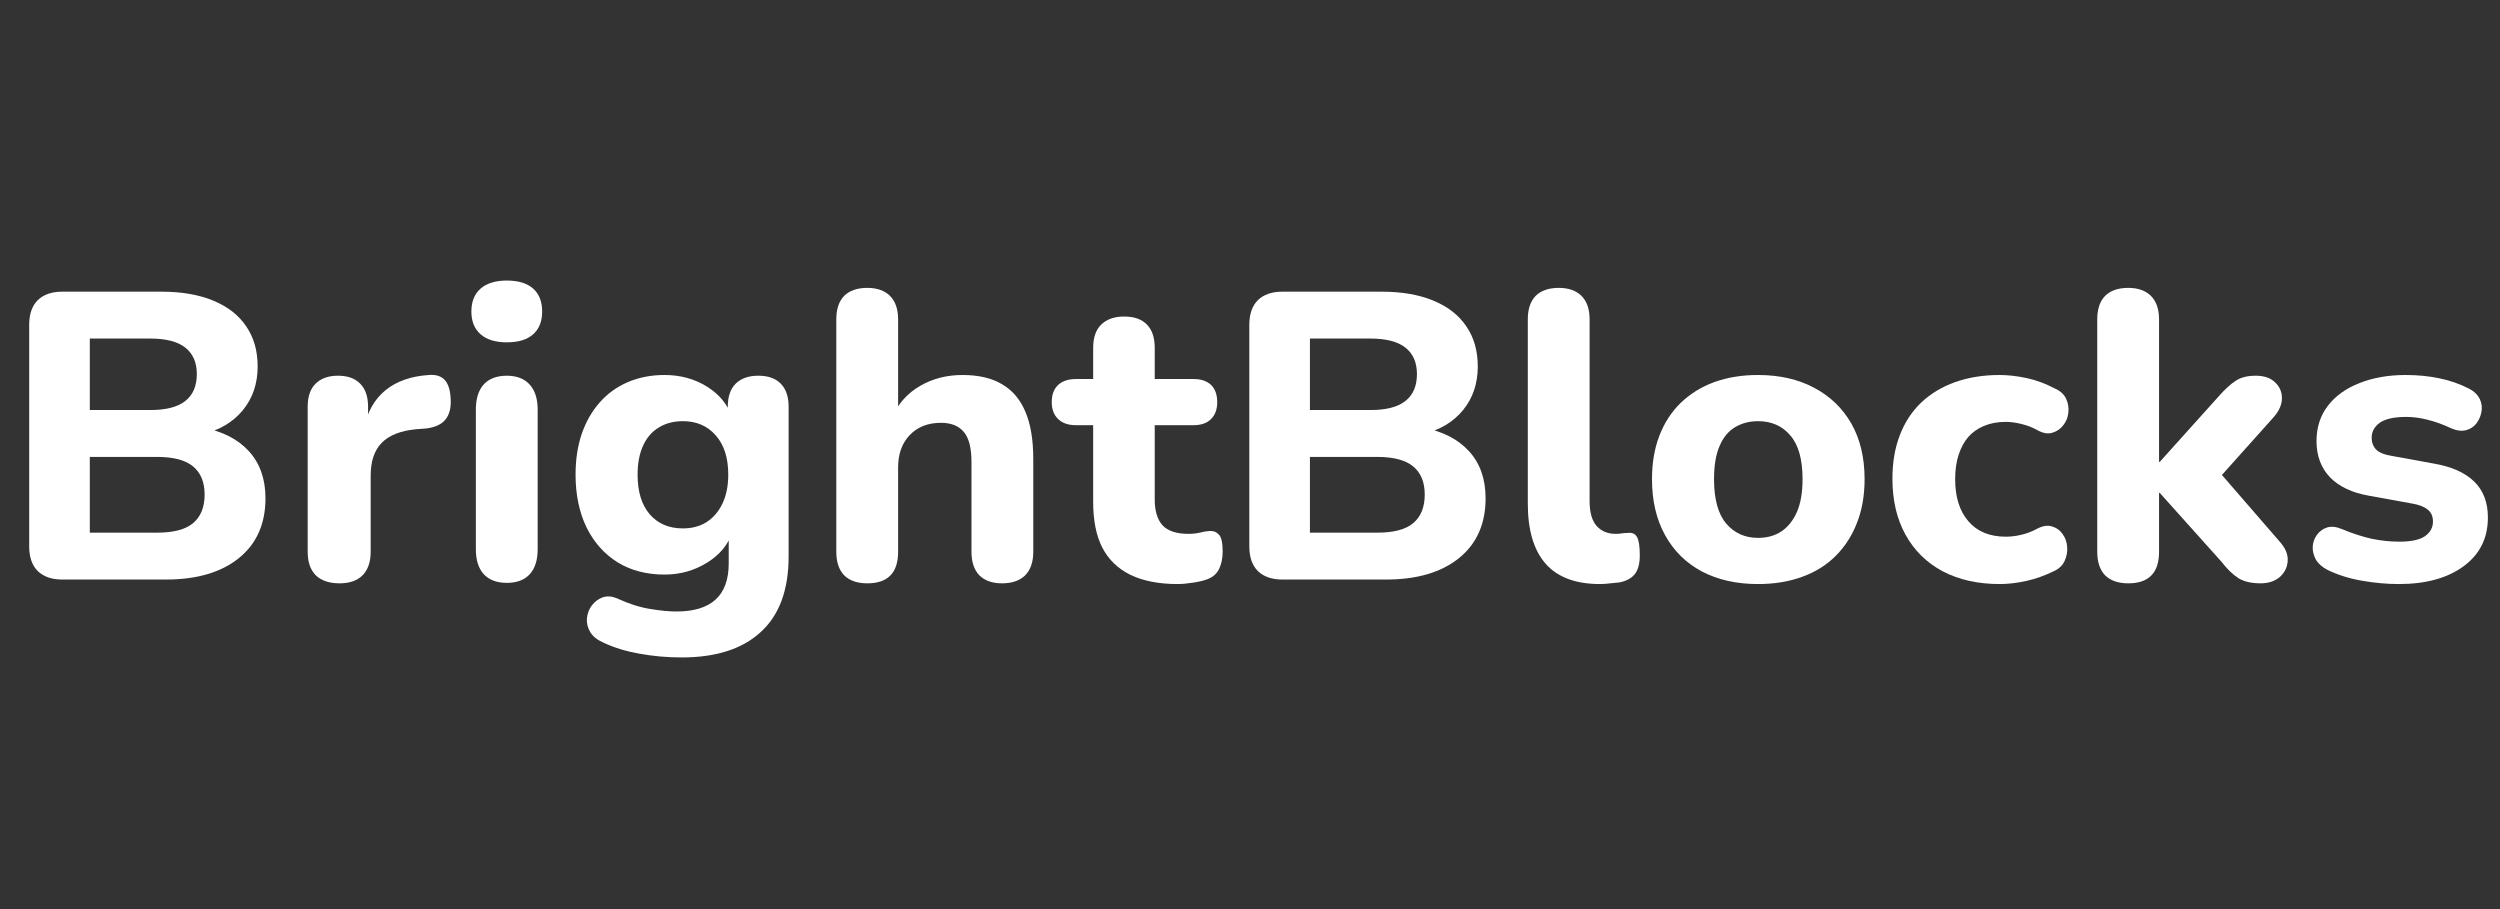 <svg version="1.2" preserveAspectRatio="xMidYMid meet" height="80" viewBox="0 0 165 60" zoomAndPan="magnify" width="220" xmlns:xlink="http://www.w3.org/1999/xlink" xmlns="http://www.w3.org/2000/svg"><rect x="0" y="0" width="165" height="60" fill="#333333" stroke="none"/><defs></defs><g id="9846ade179"><g style="fill:#ffffff;fill-opacity:1;"><g transform="translate(0.021, 38.25)"><path d="M 4.094 0 C 3.395 0 2.852 -0.188 2.469 -0.562 C 2.094 -0.938 1.906 -1.477 1.906 -2.188 L 1.906 -16.812 C 1.906 -17.52 2.094 -18.062 2.469 -18.438 C 2.852 -18.812 3.395 -19 4.094 -19 L 10.625 -19 C 11.969 -19 13.113 -18.801 14.062 -18.406 C 15.02 -18.008 15.742 -17.441 16.234 -16.703 C 16.734 -15.973 16.984 -15.094 16.984 -14.062 C 16.984 -12.938 16.66 -11.977 16.016 -11.188 C 15.367 -10.395 14.477 -9.863 13.344 -9.594 L 13.344 -10.031 C 14.656 -9.789 15.676 -9.27 16.406 -8.469 C 17.133 -7.676 17.5 -6.641 17.5 -5.359 C 17.5 -3.672 16.91 -2.352 15.734 -1.406 C 14.566 -0.469 12.961 0 10.922 0 Z M 5.906 -3.094 L 10.344 -3.094 C 11.426 -3.094 12.219 -3.301 12.719 -3.719 C 13.227 -4.145 13.484 -4.773 13.484 -5.609 C 13.484 -6.43 13.227 -7.051 12.719 -7.469 C 12.219 -7.883 11.426 -8.094 10.344 -8.094 L 5.906 -8.094 Z M 5.906 -11.188 L 9.891 -11.188 C 10.93 -11.188 11.703 -11.383 12.203 -11.781 C 12.711 -12.176 12.969 -12.77 12.969 -13.562 C 12.969 -14.332 12.711 -14.914 12.203 -15.312 C 11.703 -15.707 10.93 -15.906 9.891 -15.906 L 5.906 -15.906 Z M 5.906 -11.188" style="stroke:none"></path></g></g><g style="fill:#ffffff;fill-opacity:1;"><g transform="translate(18.745, 38.25)"><path d="M 3.672 0.25 C 2.984 0.25 2.457 0.07 2.094 -0.281 C 1.738 -0.645 1.562 -1.16 1.562 -1.828 L 1.562 -11.406 C 1.562 -12.07 1.734 -12.578 2.078 -12.922 C 2.43 -13.273 2.926 -13.453 3.562 -13.453 C 4.207 -13.453 4.695 -13.273 5.031 -12.922 C 5.375 -12.578 5.547 -12.07 5.547 -11.406 L 5.547 -10 L 5.281 -10 C 5.5 -11.07 5.973 -11.906 6.703 -12.5 C 7.441 -13.094 8.395 -13.426 9.562 -13.5 C 10.02 -13.539 10.367 -13.43 10.609 -13.172 C 10.848 -12.91 10.977 -12.484 11 -11.891 C 11.031 -11.328 10.914 -10.883 10.656 -10.562 C 10.395 -10.238 9.961 -10.039 9.359 -9.969 L 8.734 -9.922 C 7.711 -9.828 6.953 -9.531 6.453 -9.031 C 5.961 -8.531 5.719 -7.801 5.719 -6.844 L 5.719 -1.828 C 5.719 -1.16 5.539 -0.645 5.188 -0.281 C 4.832 0.07 4.328 0.25 3.672 0.25 Z M 3.672 0.25" style="stroke:none"></path></g></g><g style="fill:#ffffff;fill-opacity:1;"><g transform="translate(29.845, 38.25)"><path d="M 3.609 0.219 C 2.941 0.219 2.43 0.023 2.078 -0.359 C 1.734 -0.742 1.562 -1.289 1.562 -2 L 1.562 -11.219 C 1.562 -11.938 1.734 -12.488 2.078 -12.875 C 2.43 -13.258 2.941 -13.453 3.609 -13.453 C 4.254 -13.453 4.754 -13.258 5.109 -12.875 C 5.461 -12.488 5.641 -11.938 5.641 -11.219 L 5.641 -2 C 5.641 -1.289 5.469 -0.742 5.125 -0.359 C 4.781 0.023 4.273 0.219 3.609 0.219 Z M 3.609 -15.656 C 2.859 -15.656 2.281 -15.832 1.875 -16.188 C 1.469 -16.539 1.266 -17.039 1.266 -17.688 C 1.266 -18.344 1.469 -18.848 1.875 -19.203 C 2.281 -19.555 2.859 -19.734 3.609 -19.734 C 4.367 -19.734 4.945 -19.555 5.344 -19.203 C 5.738 -18.848 5.938 -18.344 5.938 -17.688 C 5.938 -17.039 5.738 -16.539 5.344 -16.188 C 4.945 -15.832 4.367 -15.656 3.609 -15.656 Z M 3.609 -15.656" style="stroke:none"></path></g></g><g style="fill:#ffffff;fill-opacity:1;"><g transform="translate(37.065, 38.25)"><path d="M 7.922 5.141 C 6.953 5.141 6.02 5.055 5.125 4.891 C 4.238 4.734 3.457 4.492 2.781 4.172 C 2.363 3.992 2.066 3.758 1.891 3.469 C 1.723 3.188 1.648 2.883 1.672 2.562 C 1.703 2.238 1.812 1.953 2 1.703 C 2.195 1.453 2.438 1.273 2.719 1.172 C 3.008 1.078 3.316 1.098 3.641 1.234 C 4.43 1.598 5.16 1.832 5.828 1.938 C 6.504 2.051 7.086 2.109 7.578 2.109 C 8.723 2.109 9.582 1.848 10.156 1.328 C 10.738 0.805 11.031 0.004 11.031 -1.078 L 11.031 -3.125 L 11.266 -3.125 C 10.992 -2.301 10.438 -1.629 9.594 -1.109 C 8.75 -0.586 7.816 -0.328 6.797 -0.328 C 5.609 -0.328 4.57 -0.598 3.688 -1.141 C 2.812 -1.691 2.129 -2.461 1.641 -3.453 C 1.16 -4.453 0.922 -5.609 0.922 -6.922 C 0.922 -7.91 1.055 -8.805 1.328 -9.609 C 1.609 -10.422 2.004 -11.113 2.516 -11.688 C 3.023 -12.27 3.645 -12.719 4.375 -13.031 C 5.102 -13.344 5.91 -13.5 6.797 -13.5 C 7.848 -13.5 8.781 -13.242 9.594 -12.734 C 10.414 -12.223 10.961 -11.555 11.234 -10.734 L 10.969 -9.859 L 10.969 -11.406 C 10.969 -12.07 11.141 -12.578 11.484 -12.922 C 11.836 -13.273 12.336 -13.453 12.984 -13.453 C 13.641 -13.453 14.133 -13.273 14.469 -12.922 C 14.812 -12.578 14.984 -12.07 14.984 -11.406 L 14.984 -1.531 C 14.984 0.676 14.375 2.336 13.156 3.453 C 11.945 4.578 10.203 5.141 7.922 5.141 Z M 8 -3.375 C 8.613 -3.375 9.141 -3.516 9.578 -3.797 C 10.023 -4.086 10.375 -4.5 10.625 -5.031 C 10.875 -5.562 11 -6.191 11 -6.922 C 11 -8.035 10.723 -8.898 10.172 -9.516 C 9.629 -10.141 8.906 -10.453 8 -10.453 C 7.395 -10.453 6.863 -10.312 6.406 -10.031 C 5.957 -9.758 5.613 -9.359 5.375 -8.828 C 5.133 -8.297 5.016 -7.66 5.016 -6.922 C 5.016 -5.805 5.281 -4.938 5.812 -4.312 C 6.352 -3.688 7.082 -3.375 8 -3.375 Z M 8 -3.375" style="stroke:none"></path></g></g><g style="fill:#ffffff;fill-opacity:1;"><g transform="translate(53.634, 38.25)"><path d="M 3.609 0.25 C 2.941 0.25 2.43 0.07 2.078 -0.281 C 1.734 -0.645 1.562 -1.16 1.562 -1.828 L 1.562 -17.172 C 1.562 -17.848 1.734 -18.363 2.078 -18.719 C 2.43 -19.07 2.941 -19.25 3.609 -19.25 C 4.254 -19.25 4.754 -19.07 5.109 -18.719 C 5.461 -18.363 5.641 -17.848 5.641 -17.172 L 5.641 -10.75 L 5.25 -10.75 C 5.664 -11.633 6.281 -12.312 7.094 -12.781 C 7.914 -13.258 8.848 -13.5 9.891 -13.5 C 10.953 -13.5 11.82 -13.297 12.5 -12.891 C 13.188 -12.492 13.703 -11.883 14.047 -11.062 C 14.391 -10.25 14.562 -9.211 14.562 -7.953 L 14.562 -1.828 C 14.562 -1.16 14.383 -0.645 14.031 -0.281 C 13.676 0.07 13.164 0.25 12.5 0.25 C 11.852 0.25 11.352 0.07 11 -0.281 C 10.656 -0.645 10.484 -1.16 10.484 -1.828 L 10.484 -7.766 C 10.484 -8.68 10.316 -9.336 9.984 -9.734 C 9.648 -10.141 9.145 -10.344 8.469 -10.344 C 7.602 -10.344 6.914 -10.07 6.406 -9.531 C 5.895 -9 5.641 -8.285 5.641 -7.391 L 5.641 -1.828 C 5.641 -0.441 4.961 0.25 3.609 0.25 Z M 3.609 0.25" style="stroke:none"></path></g></g><g style="fill:#ffffff;fill-opacity:1;"><g transform="translate(69.665, 38.25)"><path d="M 8.062 0.297 C 6.82 0.297 5.781 0.094 4.938 -0.312 C 4.102 -0.727 3.484 -1.332 3.078 -2.125 C 2.68 -2.914 2.484 -3.914 2.484 -5.125 L 2.484 -10.188 L 1.344 -10.188 C 0.844 -10.188 0.453 -10.32 0.172 -10.594 C -0.109 -10.863 -0.25 -11.234 -0.25 -11.703 C -0.25 -12.203 -0.109 -12.582 0.172 -12.844 C 0.453 -13.102 0.844 -13.234 1.344 -13.234 L 2.484 -13.234 L 2.484 -15.281 C 2.484 -15.969 2.66 -16.484 3.016 -16.828 C 3.379 -17.18 3.883 -17.359 4.531 -17.359 C 5.195 -17.359 5.695 -17.18 6.031 -16.828 C 6.375 -16.484 6.547 -15.969 6.547 -15.281 L 6.547 -13.234 L 9.109 -13.234 C 9.609 -13.234 9.992 -13.102 10.266 -12.844 C 10.535 -12.582 10.672 -12.203 10.672 -11.703 C 10.672 -11.234 10.535 -10.863 10.266 -10.594 C 9.992 -10.32 9.609 -10.188 9.109 -10.188 L 6.547 -10.188 L 6.547 -5.281 C 6.547 -4.531 6.719 -3.961 7.062 -3.578 C 7.414 -3.203 7.984 -3.016 8.766 -3.016 C 9.035 -3.016 9.285 -3.039 9.516 -3.094 C 9.742 -3.156 9.957 -3.191 10.156 -3.203 C 10.406 -3.223 10.613 -3.145 10.781 -2.969 C 10.945 -2.801 11.031 -2.43 11.031 -1.859 C 11.031 -1.43 10.957 -1.055 10.812 -0.734 C 10.664 -0.41 10.41 -0.176 10.047 -0.031 C 9.816 0.062 9.5 0.141 9.094 0.203 C 8.688 0.266 8.344 0.297 8.062 0.297 Z M 8.062 0.297" style="stroke:none"></path></g></g><g style="fill:#ffffff;fill-opacity:1;"><g transform="translate(80.549, 38.25)"><path d="M 4.094 0 C 3.395 0 2.852 -0.188 2.469 -0.562 C 2.094 -0.938 1.906 -1.477 1.906 -2.188 L 1.906 -16.812 C 1.906 -17.52 2.094 -18.062 2.469 -18.438 C 2.852 -18.812 3.395 -19 4.094 -19 L 10.625 -19 C 11.969 -19 13.113 -18.801 14.062 -18.406 C 15.02 -18.008 15.742 -17.441 16.234 -16.703 C 16.734 -15.973 16.984 -15.094 16.984 -14.062 C 16.984 -12.938 16.66 -11.977 16.016 -11.188 C 15.367 -10.395 14.477 -9.863 13.344 -9.594 L 13.344 -10.031 C 14.656 -9.789 15.676 -9.27 16.406 -8.469 C 17.133 -7.676 17.5 -6.641 17.5 -5.359 C 17.5 -3.672 16.91 -2.352 15.734 -1.406 C 14.566 -0.469 12.961 0 10.922 0 Z M 5.906 -3.094 L 10.344 -3.094 C 11.426 -3.094 12.219 -3.301 12.719 -3.719 C 13.227 -4.145 13.484 -4.773 13.484 -5.609 C 13.484 -6.43 13.227 -7.051 12.719 -7.469 C 12.219 -7.883 11.426 -8.094 10.344 -8.094 L 5.906 -8.094 Z M 5.906 -11.188 L 9.891 -11.188 C 10.93 -11.188 11.703 -11.383 12.203 -11.781 C 12.711 -12.176 12.969 -12.77 12.969 -13.562 C 12.969 -14.332 12.711 -14.914 12.203 -15.312 C 11.703 -15.707 10.93 -15.906 9.891 -15.906 L 5.906 -15.906 Z M 5.906 -11.188" style="stroke:none"></path></g></g><g style="fill:#ffffff;fill-opacity:1;"><g transform="translate(99.273, 38.25)"><path d="M 6.328 0.297 C 4.734 0.297 3.539 -0.145 2.75 -1.031 C 1.957 -1.926 1.562 -3.254 1.562 -5.016 L 1.562 -17.172 C 1.562 -17.848 1.734 -18.363 2.078 -18.719 C 2.43 -19.07 2.941 -19.25 3.609 -19.25 C 4.254 -19.25 4.754 -19.07 5.109 -18.719 C 5.461 -18.363 5.641 -17.848 5.641 -17.172 L 5.641 -5.172 C 5.641 -4.43 5.797 -3.883 6.109 -3.531 C 6.422 -3.188 6.836 -3.016 7.359 -3.016 C 7.504 -3.016 7.641 -3.023 7.766 -3.047 C 7.891 -3.066 8.023 -3.078 8.172 -3.078 C 8.453 -3.109 8.648 -3.02 8.766 -2.812 C 8.891 -2.602 8.953 -2.195 8.953 -1.594 C 8.953 -1.051 8.844 -0.641 8.625 -0.359 C 8.406 -0.086 8.07 0.094 7.625 0.188 C 7.445 0.207 7.238 0.227 7 0.25 C 6.77 0.281 6.547 0.297 6.328 0.297 Z M 6.328 0.297" style="stroke:none"></path></g></g><g style="fill:#ffffff;fill-opacity:1;"><g transform="translate(108.11, 38.25)"><path d="M 7.922 0.297 C 6.504 0.297 5.27 0.02 4.219 -0.531 C 3.164 -1.094 2.352 -1.895 1.781 -2.938 C 1.207 -3.977 0.922 -5.207 0.922 -6.625 C 0.922 -7.688 1.082 -8.641 1.406 -9.484 C 1.727 -10.328 2.195 -11.051 2.812 -11.656 C 3.438 -12.258 4.176 -12.719 5.031 -13.031 C 5.895 -13.344 6.859 -13.5 7.922 -13.5 C 9.336 -13.5 10.57 -13.219 11.625 -12.656 C 12.676 -12.102 13.492 -11.316 14.078 -10.297 C 14.66 -9.273 14.953 -8.051 14.953 -6.625 C 14.953 -5.551 14.785 -4.594 14.453 -3.75 C 14.129 -2.906 13.66 -2.176 13.047 -1.562 C 12.43 -0.945 11.688 -0.484 10.812 -0.172 C 9.945 0.141 8.984 0.297 7.922 0.297 Z M 7.922 -2.75 C 8.516 -2.75 9.023 -2.891 9.453 -3.172 C 9.891 -3.461 10.234 -3.891 10.484 -4.453 C 10.734 -5.023 10.859 -5.75 10.859 -6.625 C 10.859 -7.938 10.586 -8.898 10.047 -9.516 C 9.516 -10.141 8.805 -10.453 7.922 -10.453 C 7.348 -10.453 6.836 -10.316 6.391 -10.047 C 5.953 -9.785 5.613 -9.367 5.375 -8.797 C 5.133 -8.234 5.016 -7.508 5.016 -6.625 C 5.016 -5.312 5.281 -4.336 5.812 -3.703 C 6.352 -3.066 7.055 -2.75 7.922 -2.75 Z M 7.922 -2.75" style="stroke:none"></path></g></g><g style="fill:#ffffff;fill-opacity:1;"><g transform="translate(123.978, 38.25)"><path d="M 8 0.297 C 6.562 0.297 5.305 0.016 4.234 -0.547 C 3.172 -1.117 2.352 -1.926 1.781 -2.969 C 1.207 -4.008 0.922 -5.238 0.922 -6.656 C 0.922 -7.719 1.082 -8.672 1.406 -9.516 C 1.727 -10.359 2.195 -11.078 2.812 -11.672 C 3.438 -12.266 4.188 -12.719 5.062 -13.031 C 5.945 -13.344 6.926 -13.5 8 -13.5 C 8.562 -13.5 9.156 -13.43 9.781 -13.297 C 10.414 -13.16 11.035 -12.93 11.641 -12.609 C 12.004 -12.453 12.254 -12.223 12.391 -11.922 C 12.523 -11.629 12.57 -11.32 12.531 -11 C 12.5 -10.688 12.383 -10.41 12.188 -10.172 C 12 -9.93 11.758 -9.77 11.469 -9.688 C 11.188 -9.602 10.867 -9.656 10.516 -9.844 C 10.172 -10.039 9.812 -10.18 9.438 -10.266 C 9.07 -10.359 8.727 -10.406 8.406 -10.406 C 7.863 -10.406 7.383 -10.316 6.969 -10.141 C 6.562 -9.973 6.219 -9.734 5.938 -9.422 C 5.664 -9.109 5.453 -8.719 5.297 -8.25 C 5.141 -7.781 5.062 -7.238 5.062 -6.625 C 5.062 -5.445 5.352 -4.52 5.938 -3.844 C 6.52 -3.164 7.344 -2.828 8.406 -2.828 C 8.727 -2.828 9.066 -2.867 9.422 -2.953 C 9.785 -3.035 10.148 -3.176 10.516 -3.375 C 10.867 -3.551 11.188 -3.594 11.469 -3.5 C 11.758 -3.414 11.988 -3.25 12.156 -3 C 12.332 -2.758 12.43 -2.484 12.453 -2.172 C 12.484 -1.859 12.43 -1.551 12.297 -1.25 C 12.172 -0.957 11.938 -0.727 11.594 -0.562 C 10.977 -0.258 10.363 -0.039 9.75 0.094 C 9.145 0.227 8.562 0.297 8 0.297 Z M 8 0.297" style="stroke:none"></path></g></g><g style="fill:#ffffff;fill-opacity:1;"><g transform="translate(136.856, 38.25)"><path d="M 3.609 0.25 C 2.941 0.25 2.43 0.07 2.078 -0.281 C 1.734 -0.645 1.562 -1.16 1.562 -1.828 L 1.562 -17.172 C 1.562 -17.848 1.734 -18.363 2.078 -18.719 C 2.43 -19.07 2.941 -19.25 3.609 -19.25 C 4.254 -19.25 4.754 -19.07 5.109 -18.719 C 5.461 -18.363 5.641 -17.848 5.641 -17.172 L 5.641 -7.766 L 5.688 -7.766 L 9.594 -12.109 C 9.988 -12.555 10.352 -12.891 10.688 -13.109 C 11.02 -13.336 11.461 -13.453 12.016 -13.453 C 12.578 -13.453 13.004 -13.305 13.297 -13.016 C 13.598 -12.734 13.75 -12.391 13.75 -11.984 C 13.758 -11.578 13.586 -11.164 13.234 -10.75 L 9.109 -6.141 L 9.109 -7.688 L 13.688 -2.406 C 14.031 -1.988 14.176 -1.57 14.125 -1.156 C 14.082 -0.75 13.898 -0.41 13.578 -0.141 C 13.254 0.117 12.844 0.25 12.344 0.25 C 11.727 0.25 11.238 0.133 10.875 -0.094 C 10.508 -0.332 10.133 -0.695 9.75 -1.188 L 5.688 -5.719 L 5.641 -5.719 L 5.641 -1.828 C 5.641 -0.441 4.961 0.25 3.609 0.25 Z M 3.609 0.25" style="stroke:none"></path></g></g><g style="fill:#ffffff;fill-opacity:1;"><g transform="translate(151.701, 38.25)"><path d="M 6.625 0.297 C 5.832 0.297 5.02 0.223 4.188 0.078 C 3.352 -0.066 2.594 -0.305 1.906 -0.641 C 1.551 -0.828 1.297 -1.055 1.141 -1.328 C 0.992 -1.609 0.926 -1.891 0.938 -2.172 C 0.957 -2.461 1.051 -2.723 1.219 -2.953 C 1.395 -3.191 1.617 -3.352 1.891 -3.438 C 2.172 -3.52 2.484 -3.488 2.828 -3.344 C 3.566 -3.039 4.238 -2.82 4.844 -2.688 C 5.457 -2.562 6.062 -2.5 6.656 -2.5 C 7.426 -2.5 7.988 -2.617 8.344 -2.859 C 8.695 -3.109 8.875 -3.43 8.875 -3.828 C 8.875 -4.18 8.754 -4.445 8.516 -4.625 C 8.285 -4.812 7.945 -4.941 7.5 -5.016 L 4.656 -5.531 C 3.539 -5.727 2.68 -6.133 2.078 -6.75 C 1.484 -7.375 1.188 -8.172 1.188 -9.141 C 1.188 -10.035 1.438 -10.812 1.938 -11.469 C 2.445 -12.125 3.145 -12.625 4.031 -12.969 C 4.914 -13.32 5.926 -13.5 7.062 -13.5 C 7.875 -13.5 8.617 -13.426 9.297 -13.281 C 9.984 -13.145 10.641 -12.914 11.266 -12.594 C 11.586 -12.426 11.816 -12.207 11.953 -11.938 C 12.086 -11.664 12.129 -11.383 12.078 -11.094 C 12.035 -10.812 11.926 -10.551 11.75 -10.312 C 11.57 -10.082 11.344 -9.93 11.062 -9.859 C 10.781 -9.785 10.461 -9.82 10.109 -9.969 C 9.535 -10.238 9.004 -10.43 8.516 -10.547 C 8.035 -10.672 7.566 -10.734 7.109 -10.734 C 6.305 -10.734 5.723 -10.602 5.359 -10.344 C 5.004 -10.082 4.828 -9.754 4.828 -9.359 C 4.828 -9.047 4.926 -8.785 5.125 -8.578 C 5.332 -8.379 5.656 -8.242 6.094 -8.172 L 8.922 -7.656 C 10.086 -7.457 10.973 -7.066 11.578 -6.484 C 12.191 -5.898 12.5 -5.102 12.5 -4.094 C 12.5 -2.727 11.961 -1.656 10.891 -0.875 C 9.828 -0.094 8.406 0.297 6.625 0.297 Z M 6.625 0.297" style="stroke:none"></path></g></g></g></svg>